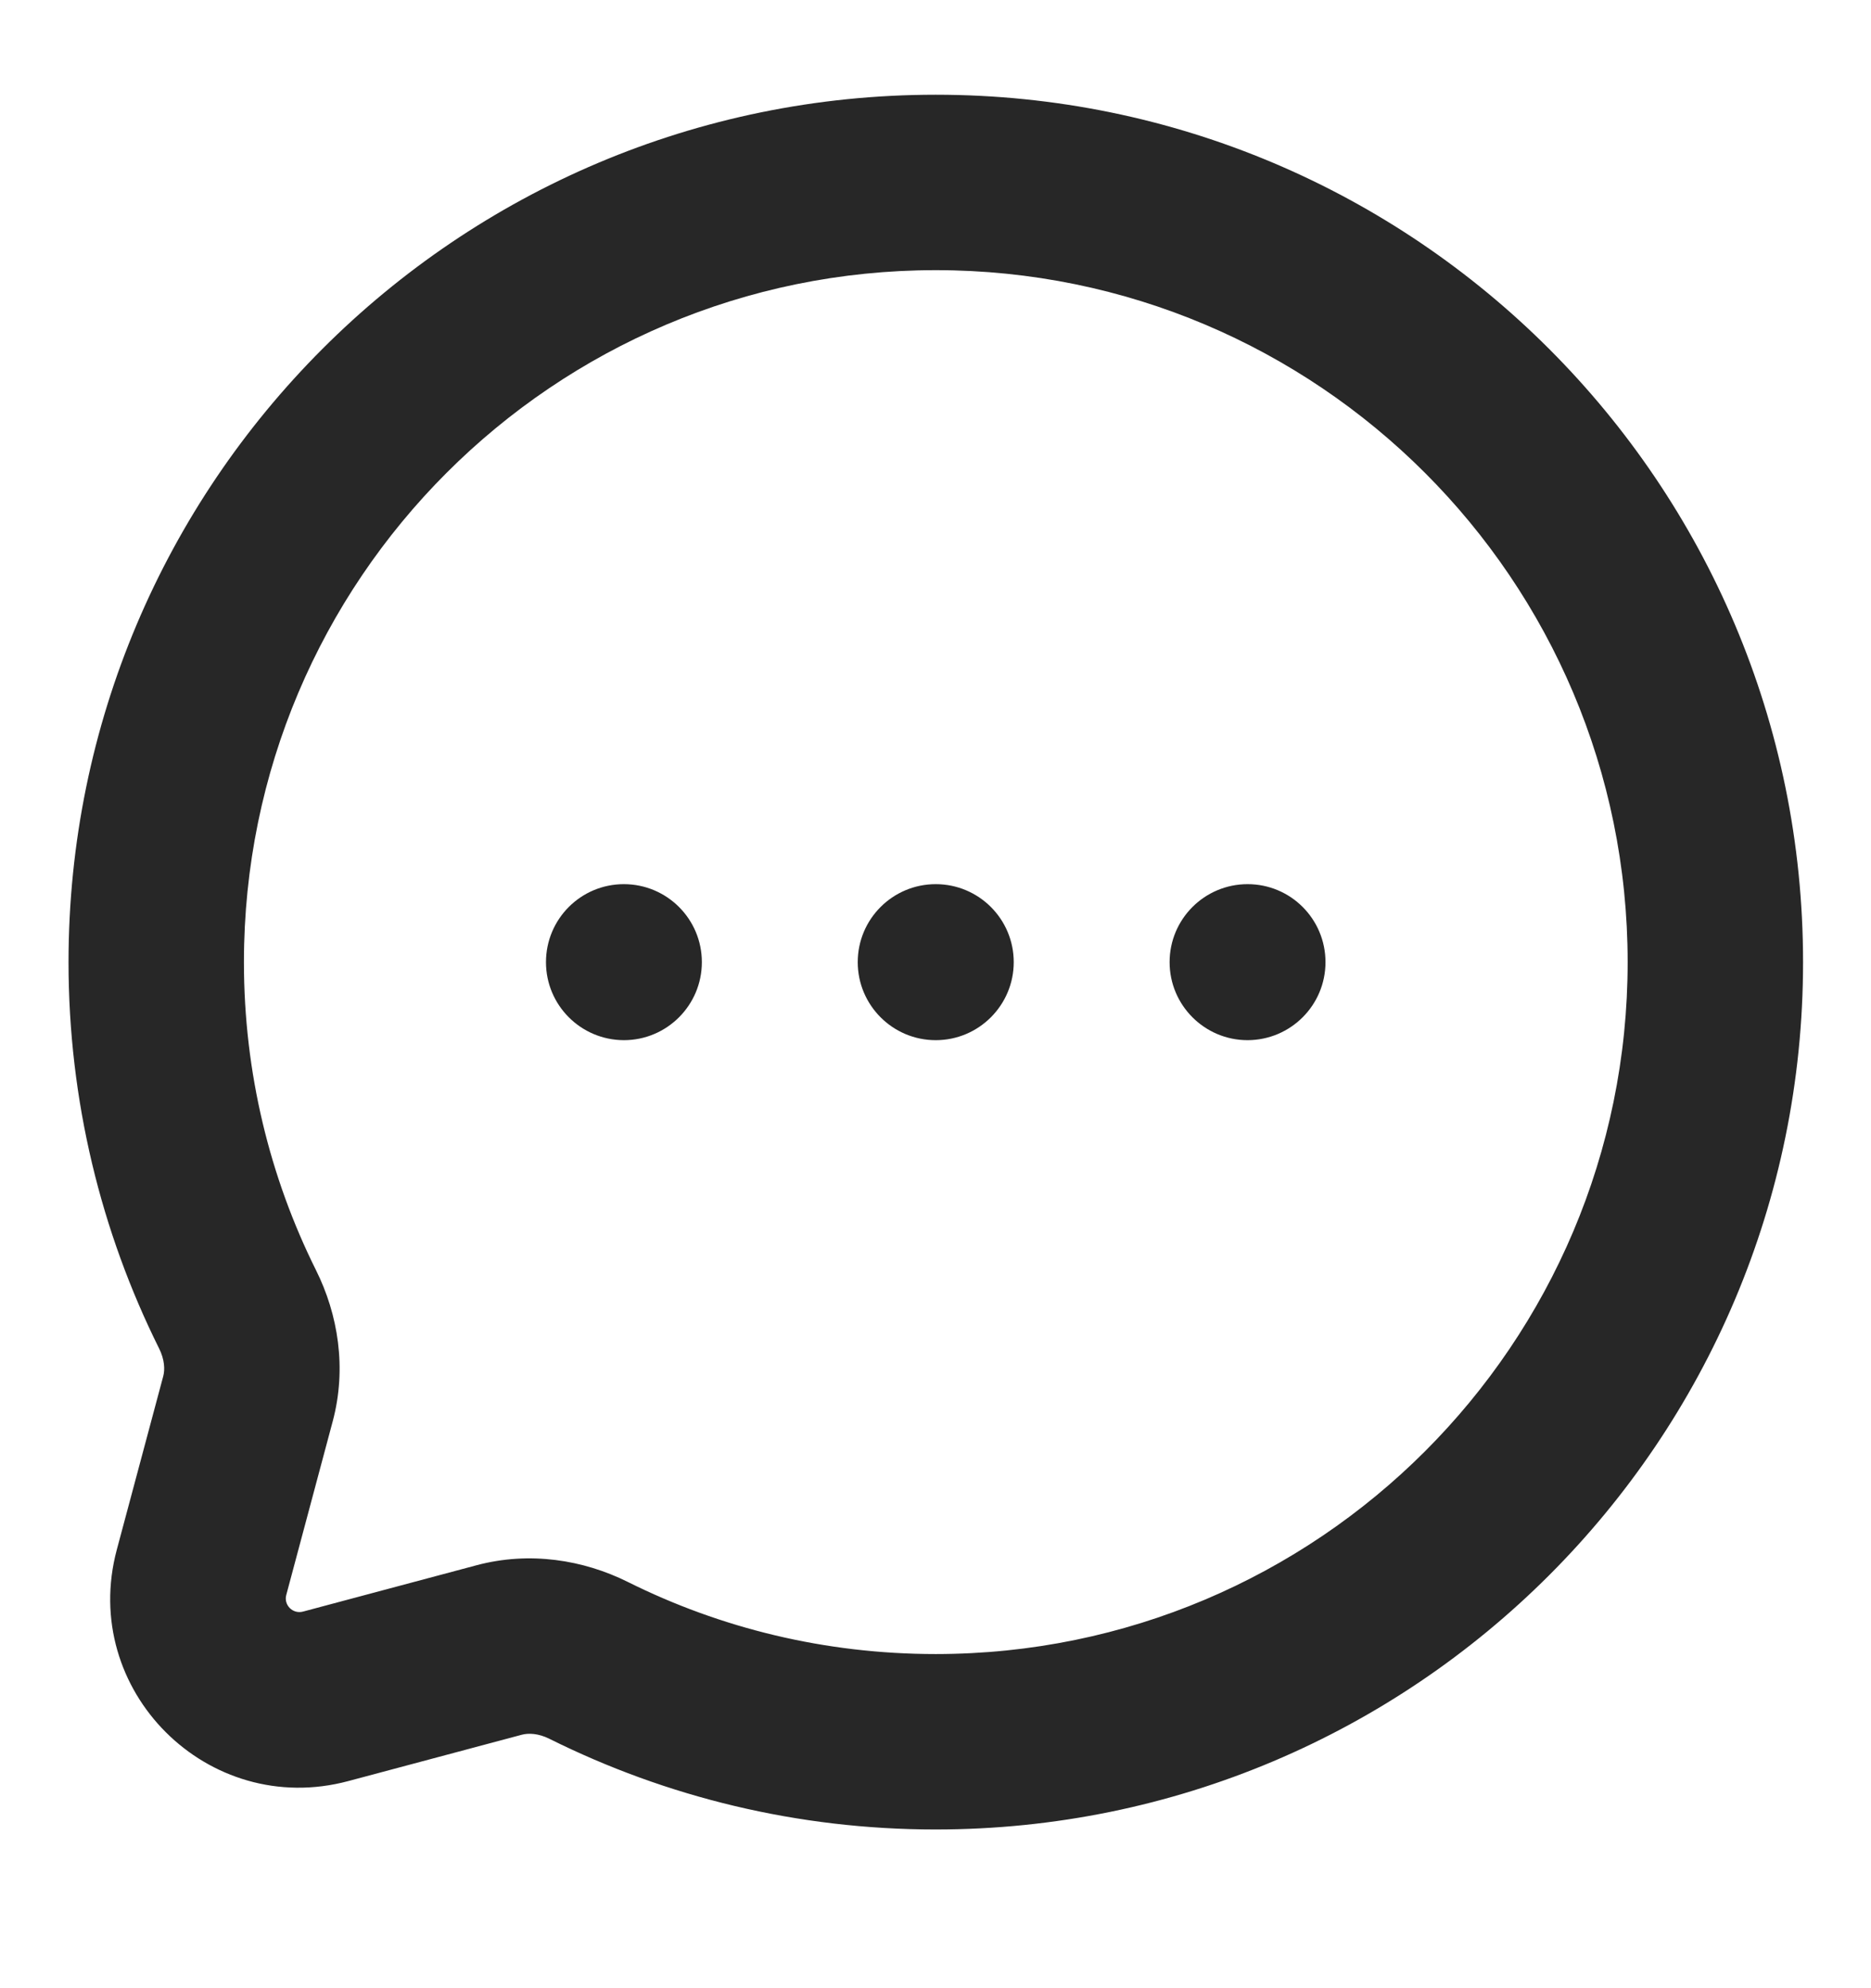 <svg xmlns="http://www.w3.org/2000/svg" width="16" height="17" viewBox="0 0 16 17" fill="none">
    <g clip-path="url(#clip0_30746_3312)">
        <path d="M8.002 0.81C12.098 0.81 15.419 4.131 15.419 8.227C15.419 12.322 12.098 15.642 8.002 15.643C6.817 15.643 5.695 15.364 4.699 14.868C4.603 14.82 4.519 14.818 4.462 14.833L2.979 15.229C1.777 15.551 0.677 14.452 0.999 13.25L1.396 11.767C1.411 11.71 1.408 11.625 1.36 11.529C0.865 10.534 0.586 9.411 0.586 8.227C0.586 4.131 3.906 0.81 8.002 0.81ZM8.002 2.31C4.735 2.31 2.086 4.959 2.086 8.227C2.086 9.174 2.308 10.068 2.702 10.86C2.891 11.239 2.967 11.698 2.845 12.154L2.448 13.638C2.425 13.724 2.504 13.803 2.591 13.78L4.074 13.384C4.53 13.262 4.99 13.338 5.368 13.526C6.16 13.921 7.054 14.143 8.002 14.143C11.269 14.142 13.919 11.494 13.919 8.227C13.919 4.959 11.269 2.31 8.002 2.31ZM5.335 7.56C5.703 7.56 6.002 7.858 6.002 8.227C6.002 8.595 5.703 8.894 5.335 8.894C4.967 8.893 4.669 8.595 4.669 8.227C4.669 7.858 4.967 7.56 5.335 7.56ZM8.002 7.56C8.37 7.56 8.669 7.858 8.669 8.227C8.669 8.595 8.37 8.894 8.002 8.894C7.634 8.894 7.335 8.595 7.335 8.227C7.335 7.858 7.634 7.56 8.002 7.56ZM10.669 7.56C11.037 7.56 11.335 7.858 11.335 8.227C11.335 8.595 11.037 8.893 10.669 8.894C10.301 8.894 10.002 8.595 10.002 8.227C10.002 7.858 10.301 7.56 10.669 7.56Z" fill="#272727"/>
    </g>
    <defs>
        <clipPath id="clip0_30746_3312">
            <rect width="16" height="16" fill="white" transform="translate(0 0.227)"/>
        </clipPath>
    </defs>
</svg>